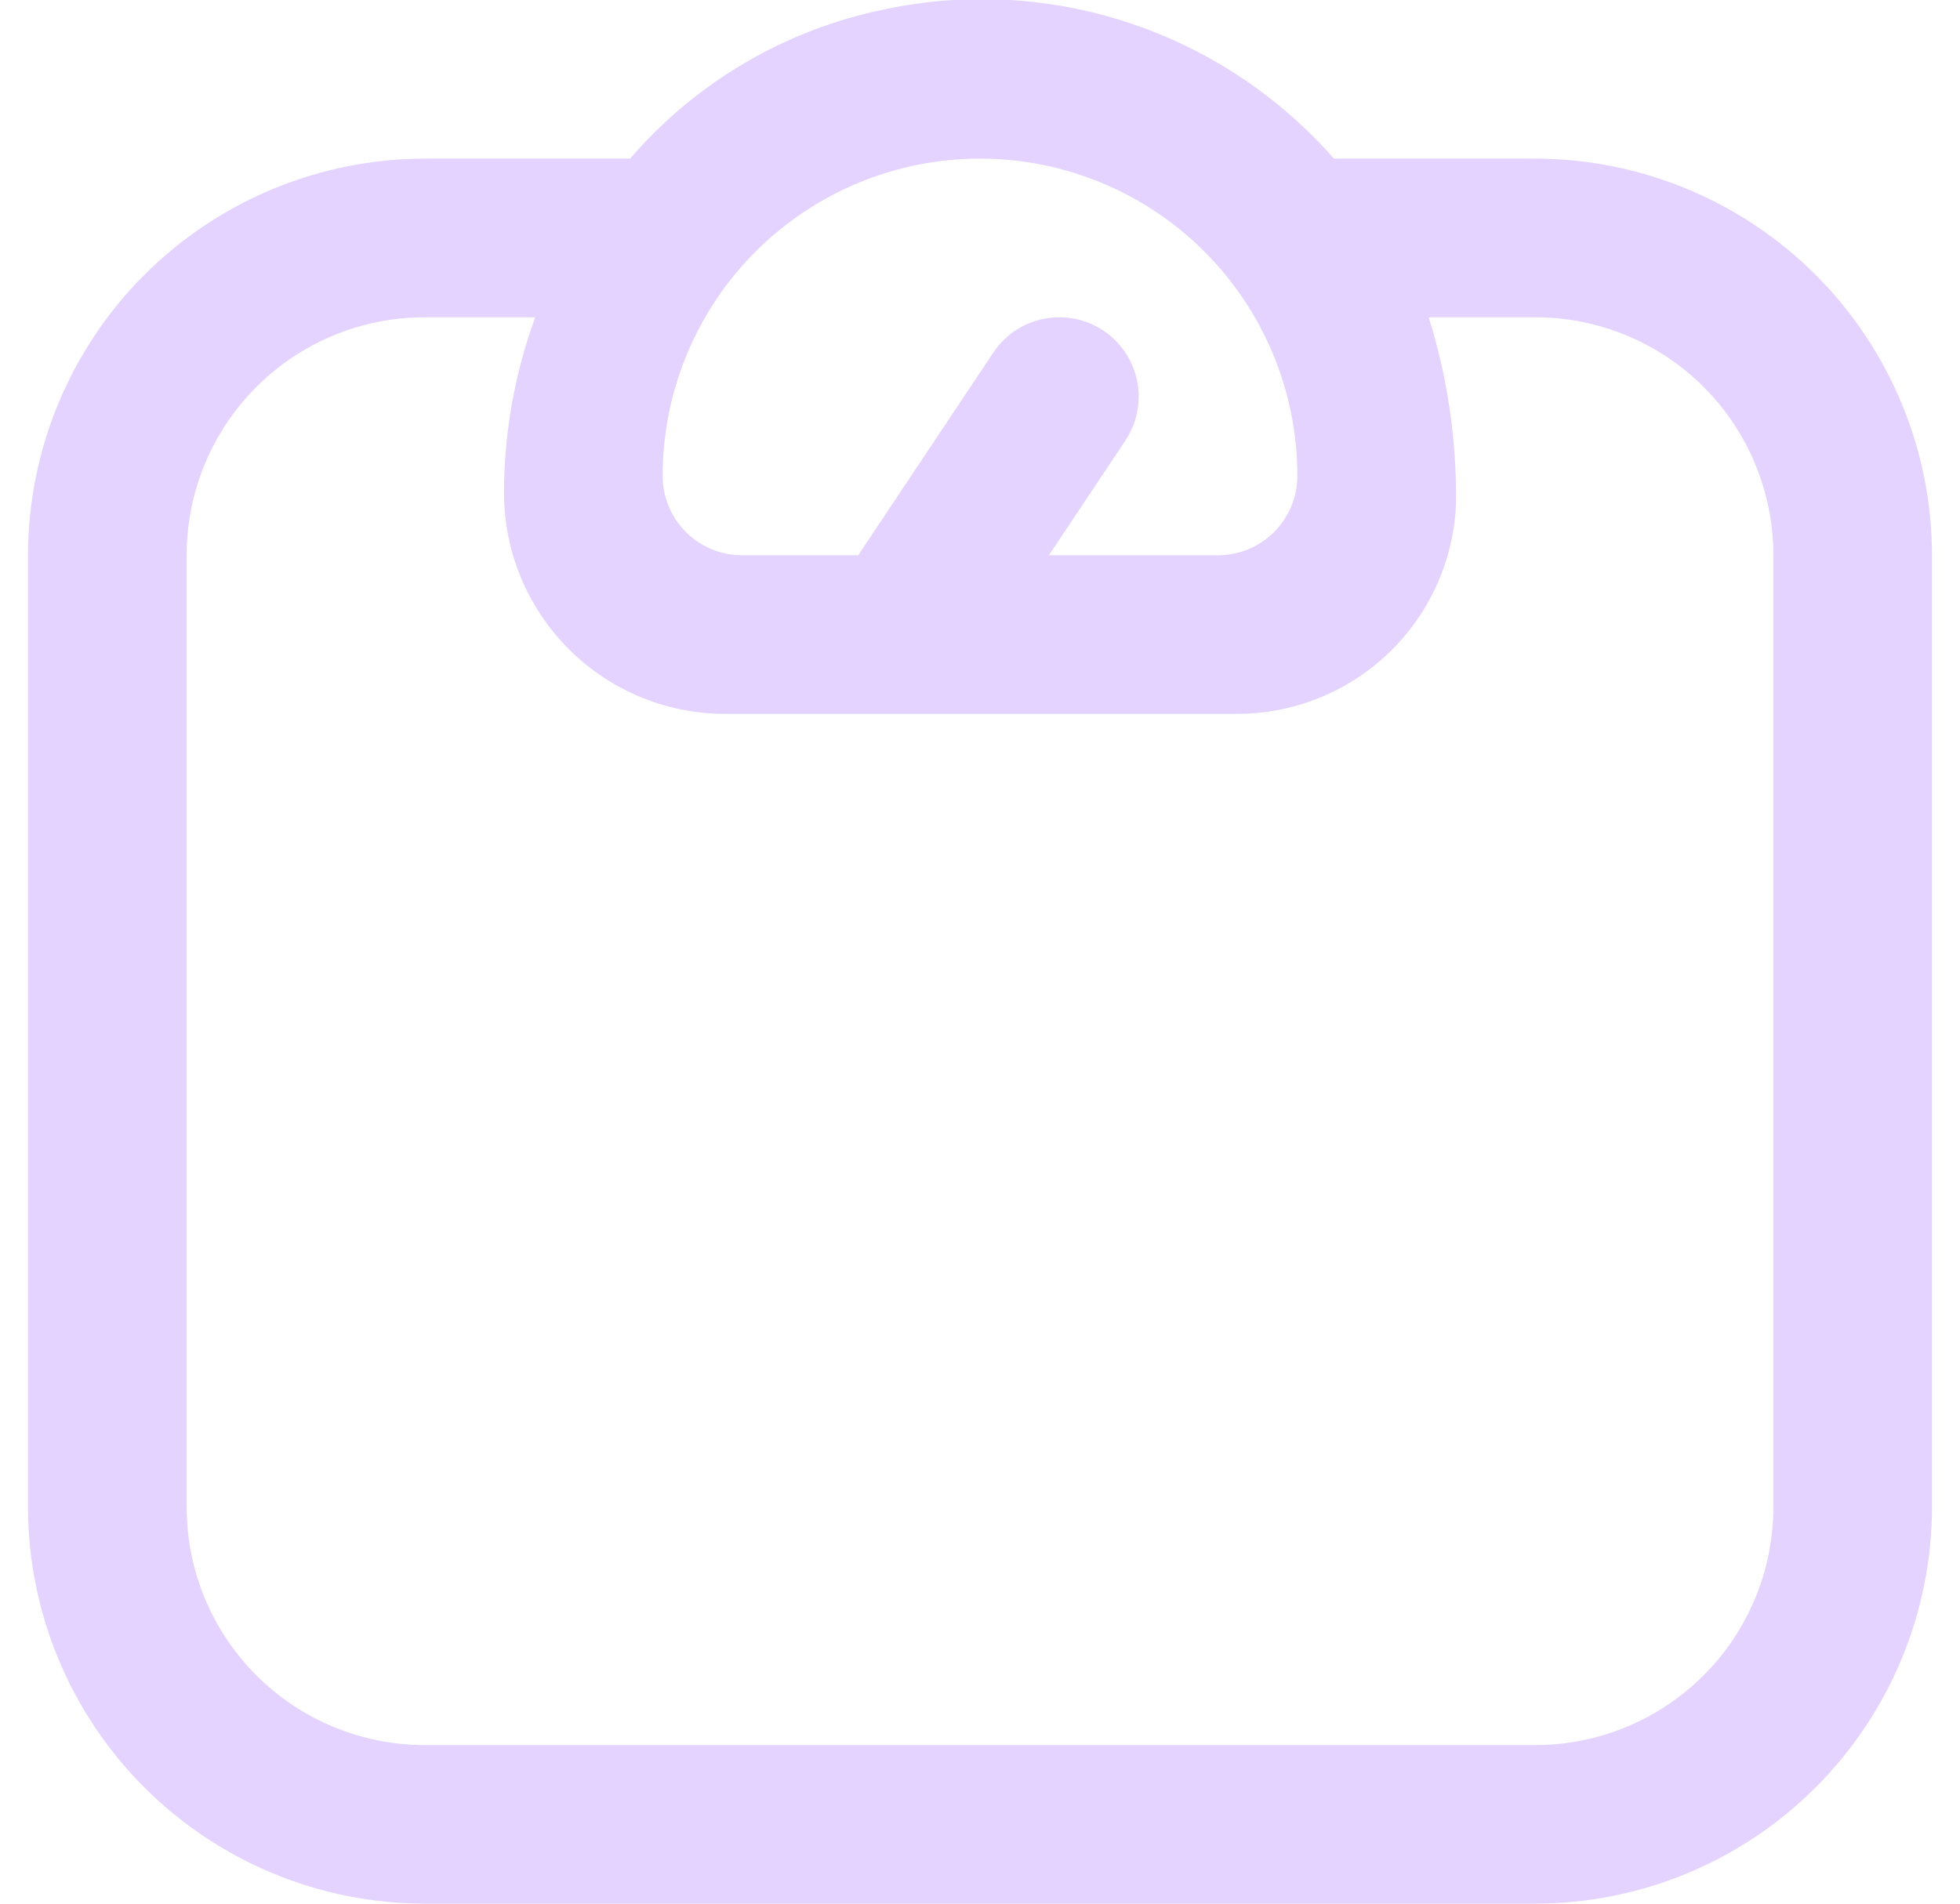 <svg xmlns="http://www.w3.org/2000/svg" fill="none" viewBox="0 0 35 34" height="34" width="35">
<g clip-path="url(#clip0_2958_597)">
<path fill="#E4D3FF" d="M27.417 2.833H23.82C22.84 1.717 21.581 0.881 20.172 0.412C18.762 -0.057 17.253 -0.142 15.8 0.166C14.03 0.527 12.43 1.465 11.251 2.833H7.583C5.705 2.836 3.905 3.583 2.577 4.91C1.249 6.238 0.502 8.039 0.5 9.917L0.5 26.917C0.502 28.795 1.249 30.595 2.577 31.923C3.905 33.251 5.705 33.998 7.583 34H27.417C29.295 33.998 31.095 33.251 32.423 31.923C33.751 30.595 34.498 28.795 34.5 26.917V9.917C34.498 8.039 33.751 6.238 32.423 4.91C31.095 3.583 29.295 2.836 27.417 2.833ZM17.5 2.833C19.003 2.833 20.444 3.43 21.507 4.493C22.57 5.556 23.167 6.997 23.167 8.5C23.167 8.876 23.017 9.236 22.752 9.502C22.486 9.767 22.126 9.917 21.75 9.917H18.73L20.095 7.87C20.304 7.557 20.38 7.174 20.306 6.806C20.233 6.437 20.015 6.113 19.703 5.905C19.39 5.696 19.008 5.62 18.639 5.694C18.271 5.767 17.947 5.984 17.738 6.297L15.325 9.917H13.25C12.874 9.917 12.514 9.767 12.248 9.502C11.983 9.236 11.833 8.876 11.833 8.5C11.833 6.997 12.43 5.556 13.493 4.493C14.556 3.43 15.997 2.833 17.5 2.833ZM31.667 26.917C31.667 28.044 31.219 29.125 30.422 29.922C29.625 30.719 28.544 31.167 27.417 31.167H7.583C6.456 31.167 5.375 30.719 4.578 29.922C3.781 29.125 3.333 28.044 3.333 26.917V9.917C3.333 8.789 3.781 7.708 4.578 6.911C5.375 6.114 6.456 5.667 7.583 5.667H9.557C9.19 6.672 9.001 7.734 9 8.805C9.001 9.851 9.417 10.854 10.157 11.593C10.896 12.333 11.899 12.749 12.945 12.75H22.055C23.07 12.759 24.05 12.373 24.786 11.674C25.523 10.974 25.958 10.015 26 9C26.014 7.87 25.85 6.745 25.513 5.667H27.417C28.544 5.667 29.625 6.114 30.422 6.911C31.219 7.708 31.667 8.789 31.667 9.917V26.917Z"></path>
</g>
<defs>
<clipPath id="clip0_2958_597">
<rect transform="translate(0.5)" fill="white" height="34" width="34"></rect>
</clipPath>
</defs>
</svg>
